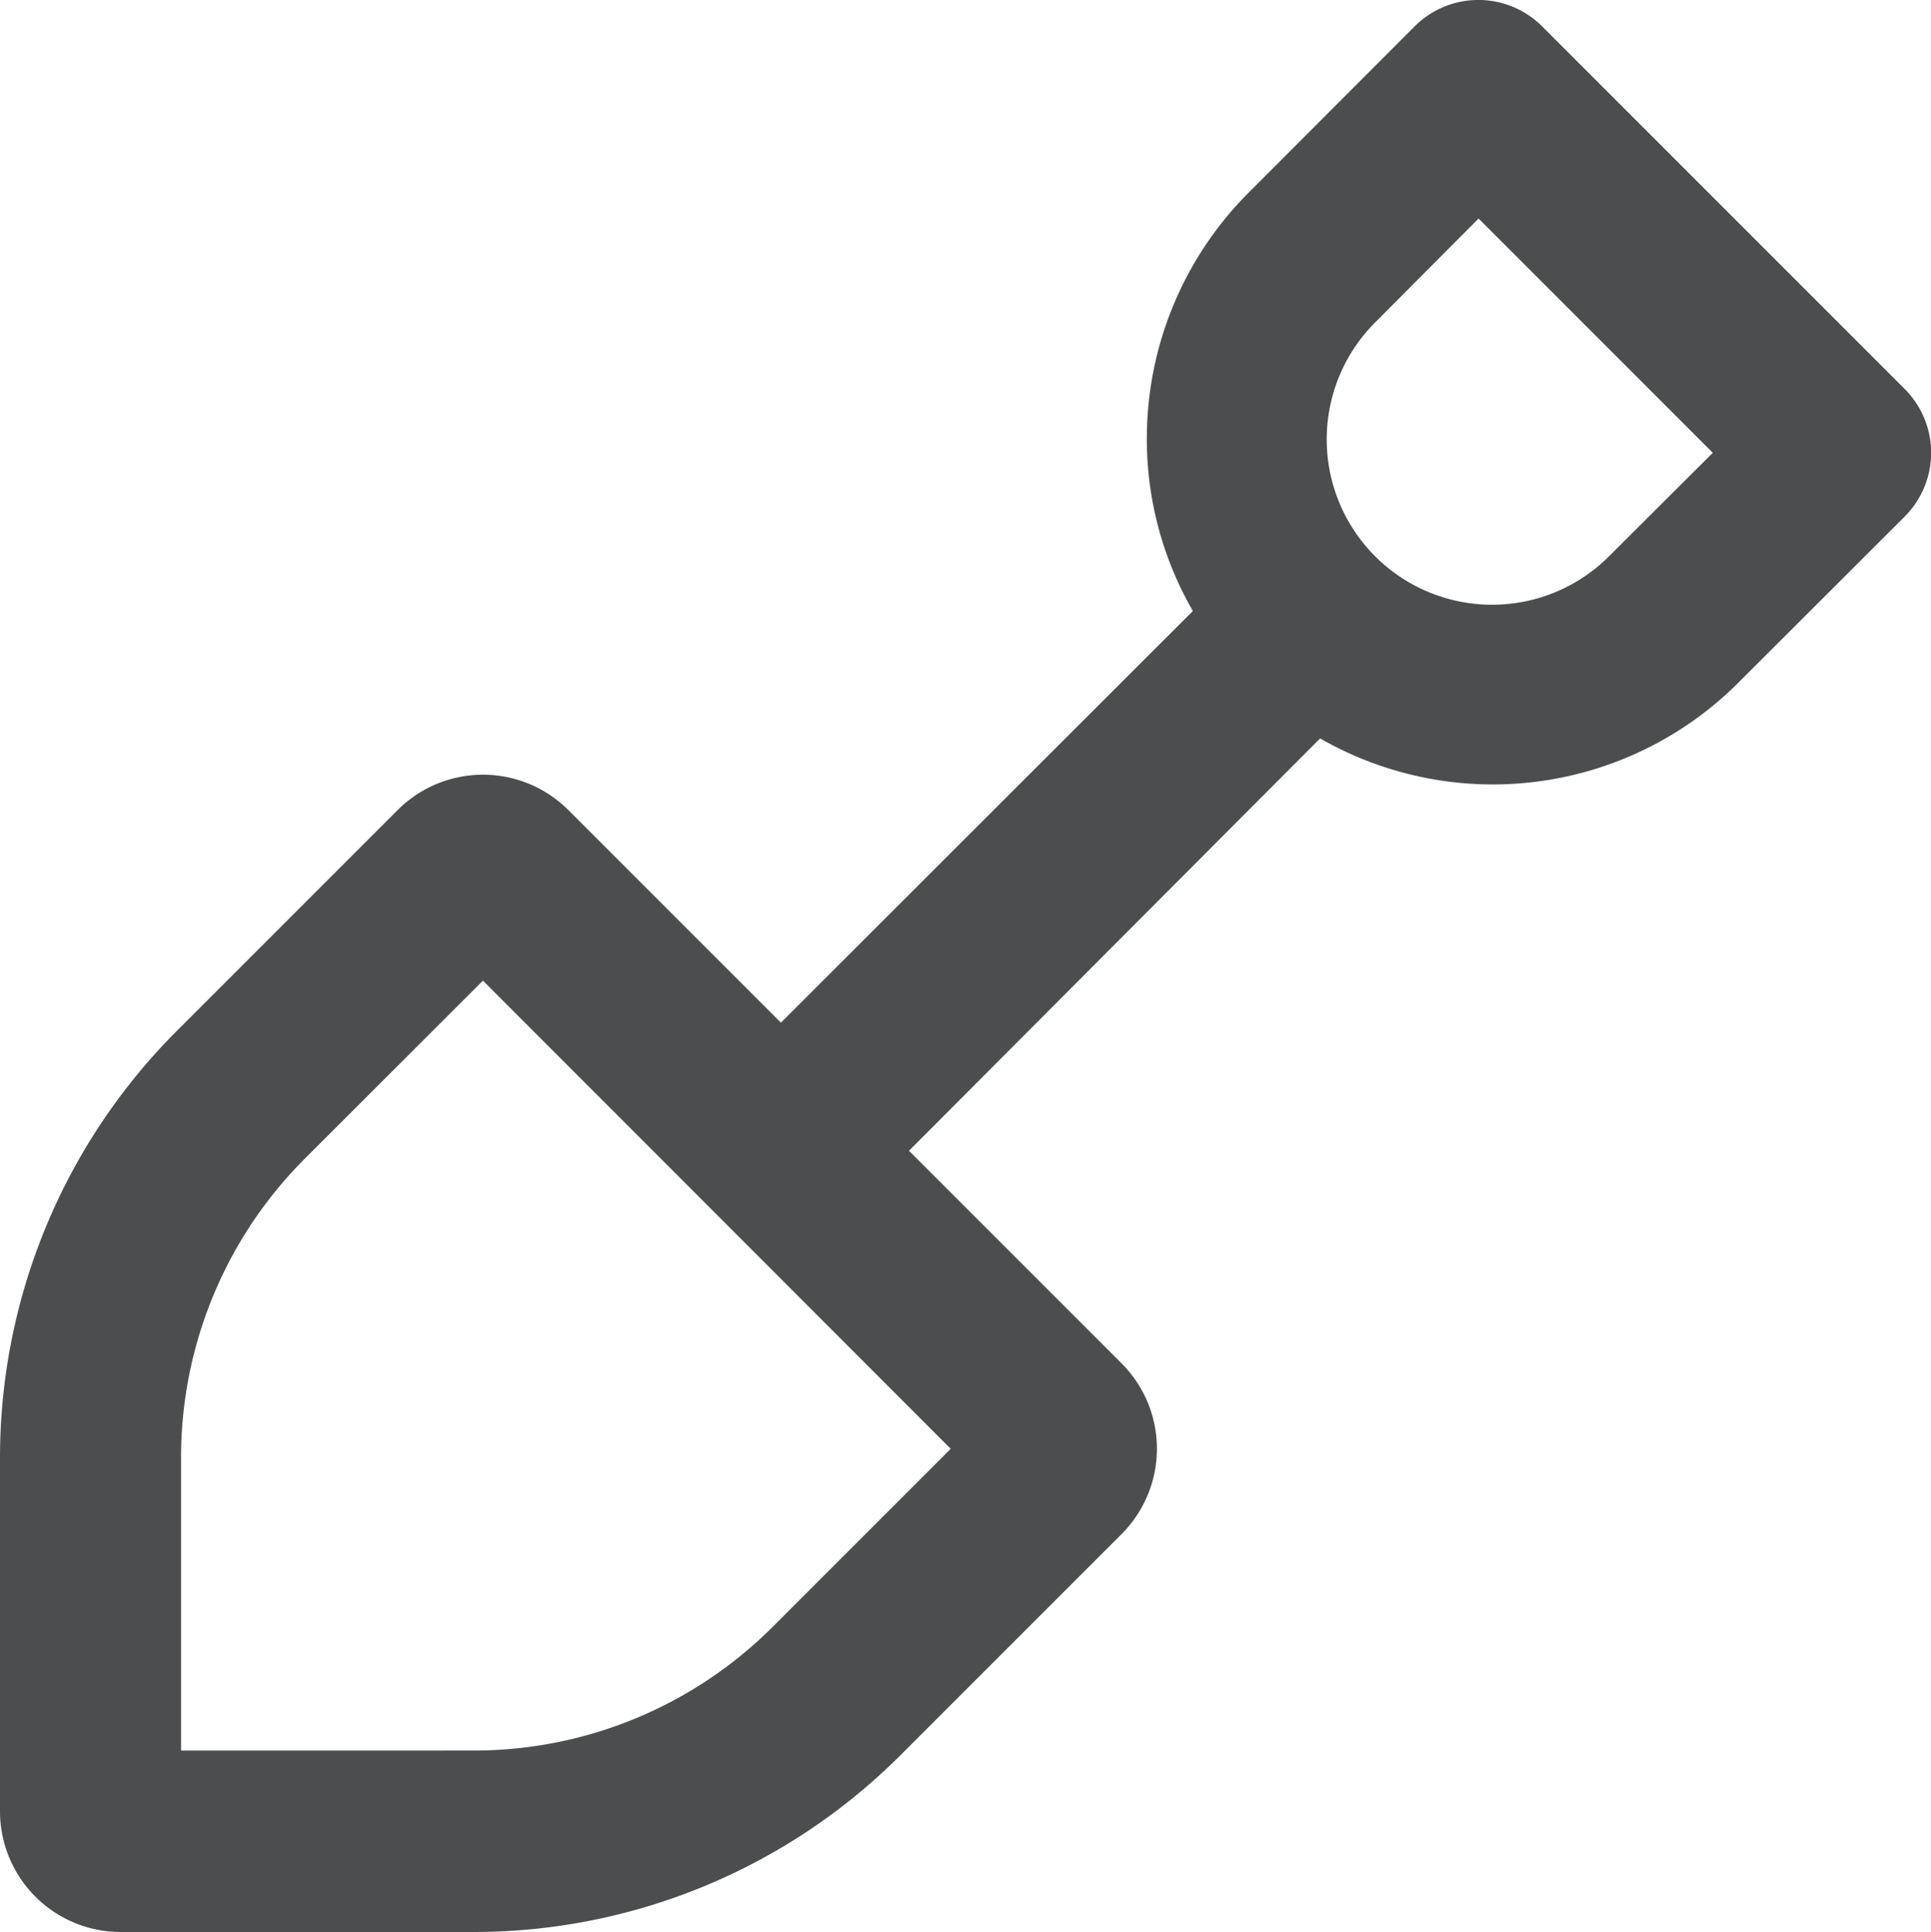 <?xml version="1.0" encoding="UTF-8"?> <svg xmlns="http://www.w3.org/2000/svg" width="39.984" height="40" viewBox="0 0 39.984 40"><path id="shovel-regular" d="M29.288.5a1.867,1.867,0,0,1,2.648,0l7.5,7.5a1.867,1.867,0,0,1,0,2.648L35.989,14.09a7.187,7.187,0,0,1-8.654,1.148l-8.513,8.537,4.4,4.4a2.5,2.5,0,0,1,0,3.538l-4.569,4.569A12.5,12.5,0,0,1,9.825,39.95H2.5a2.5,2.5,0,0,1-2.5-2.5V30.125a12.5,12.5,0,0,1,3.663-8.833l4.569-4.569a2.5,2.5,0,0,1,3.538,0l4.4,4.4L24.7,12.6a7.116,7.116,0,0,1-.953-3.577,7.2,7.2,0,0,1,2.1-5.077Zm1.328,3.975L28.5,6.6a3.424,3.424,0,1,0,4.842,4.842l2.124-2.117ZM9.817,36.193A8.749,8.749,0,0,0,16,33.632l3.686-3.686L10,20.253,6.311,23.939a8.749,8.749,0,0,0-2.562,6.186v6.069Z" transform="translate(0 0.05)" fill="#4c4d4e"></path></svg> 